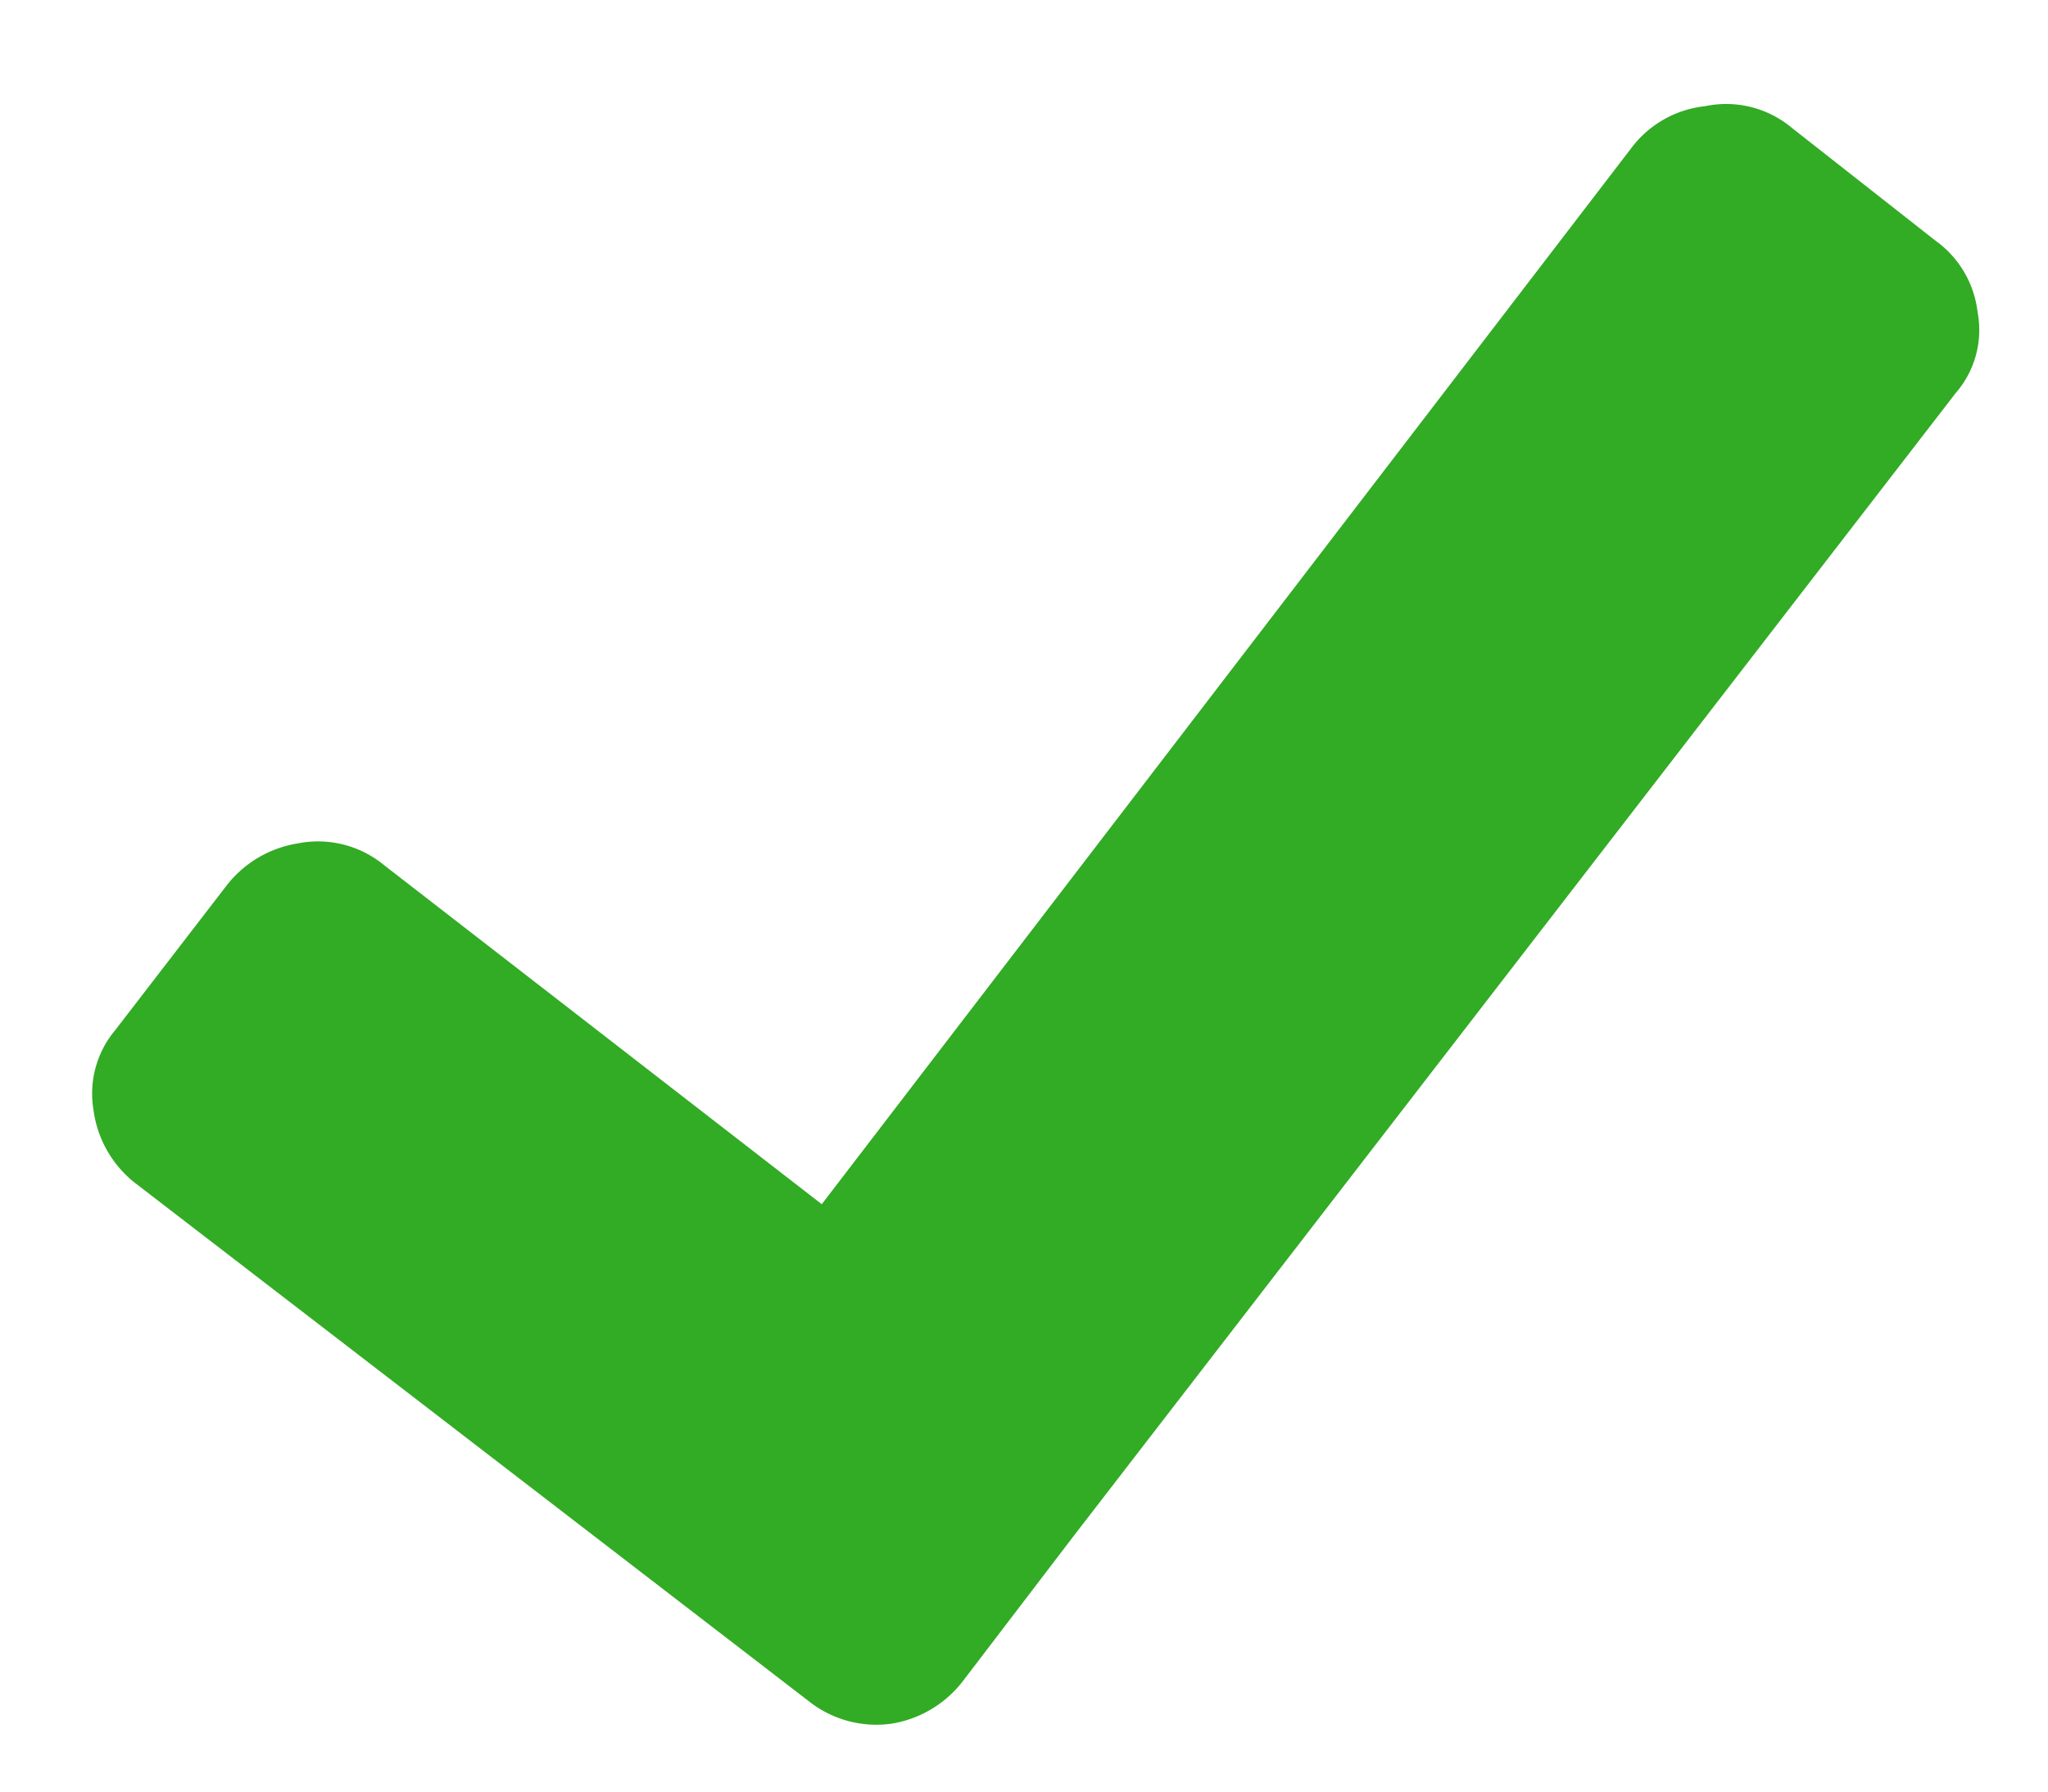 <svg id="Layer_1" data-name="Layer 1" xmlns="http://www.w3.org/2000/svg" viewBox="0 0 16 14"><defs><style>.cls-1{fill:#32ab25;}</style></defs><title>Artboard 1</title><path class="cls-1" d="M1.05,9.24a.87.87,0,0,1-.32-.57A.77.77,0,0,1,.9,8.05l.87-1.13a.88.88,0,0,1,.56-.33A.81.81,0,0,1,3,6.76L6.42,9.41l6.33-8.26a.83.83,0,0,1,.57-.32A.8.8,0,0,1,14,1l1.12.88a.8.8,0,0,1,.33.56.75.75,0,0,1-.17.63L8.39,12l-.87,1.14a.88.88,0,0,1-.56.33.85.85,0,0,1-.62-.16Z"/></svg>